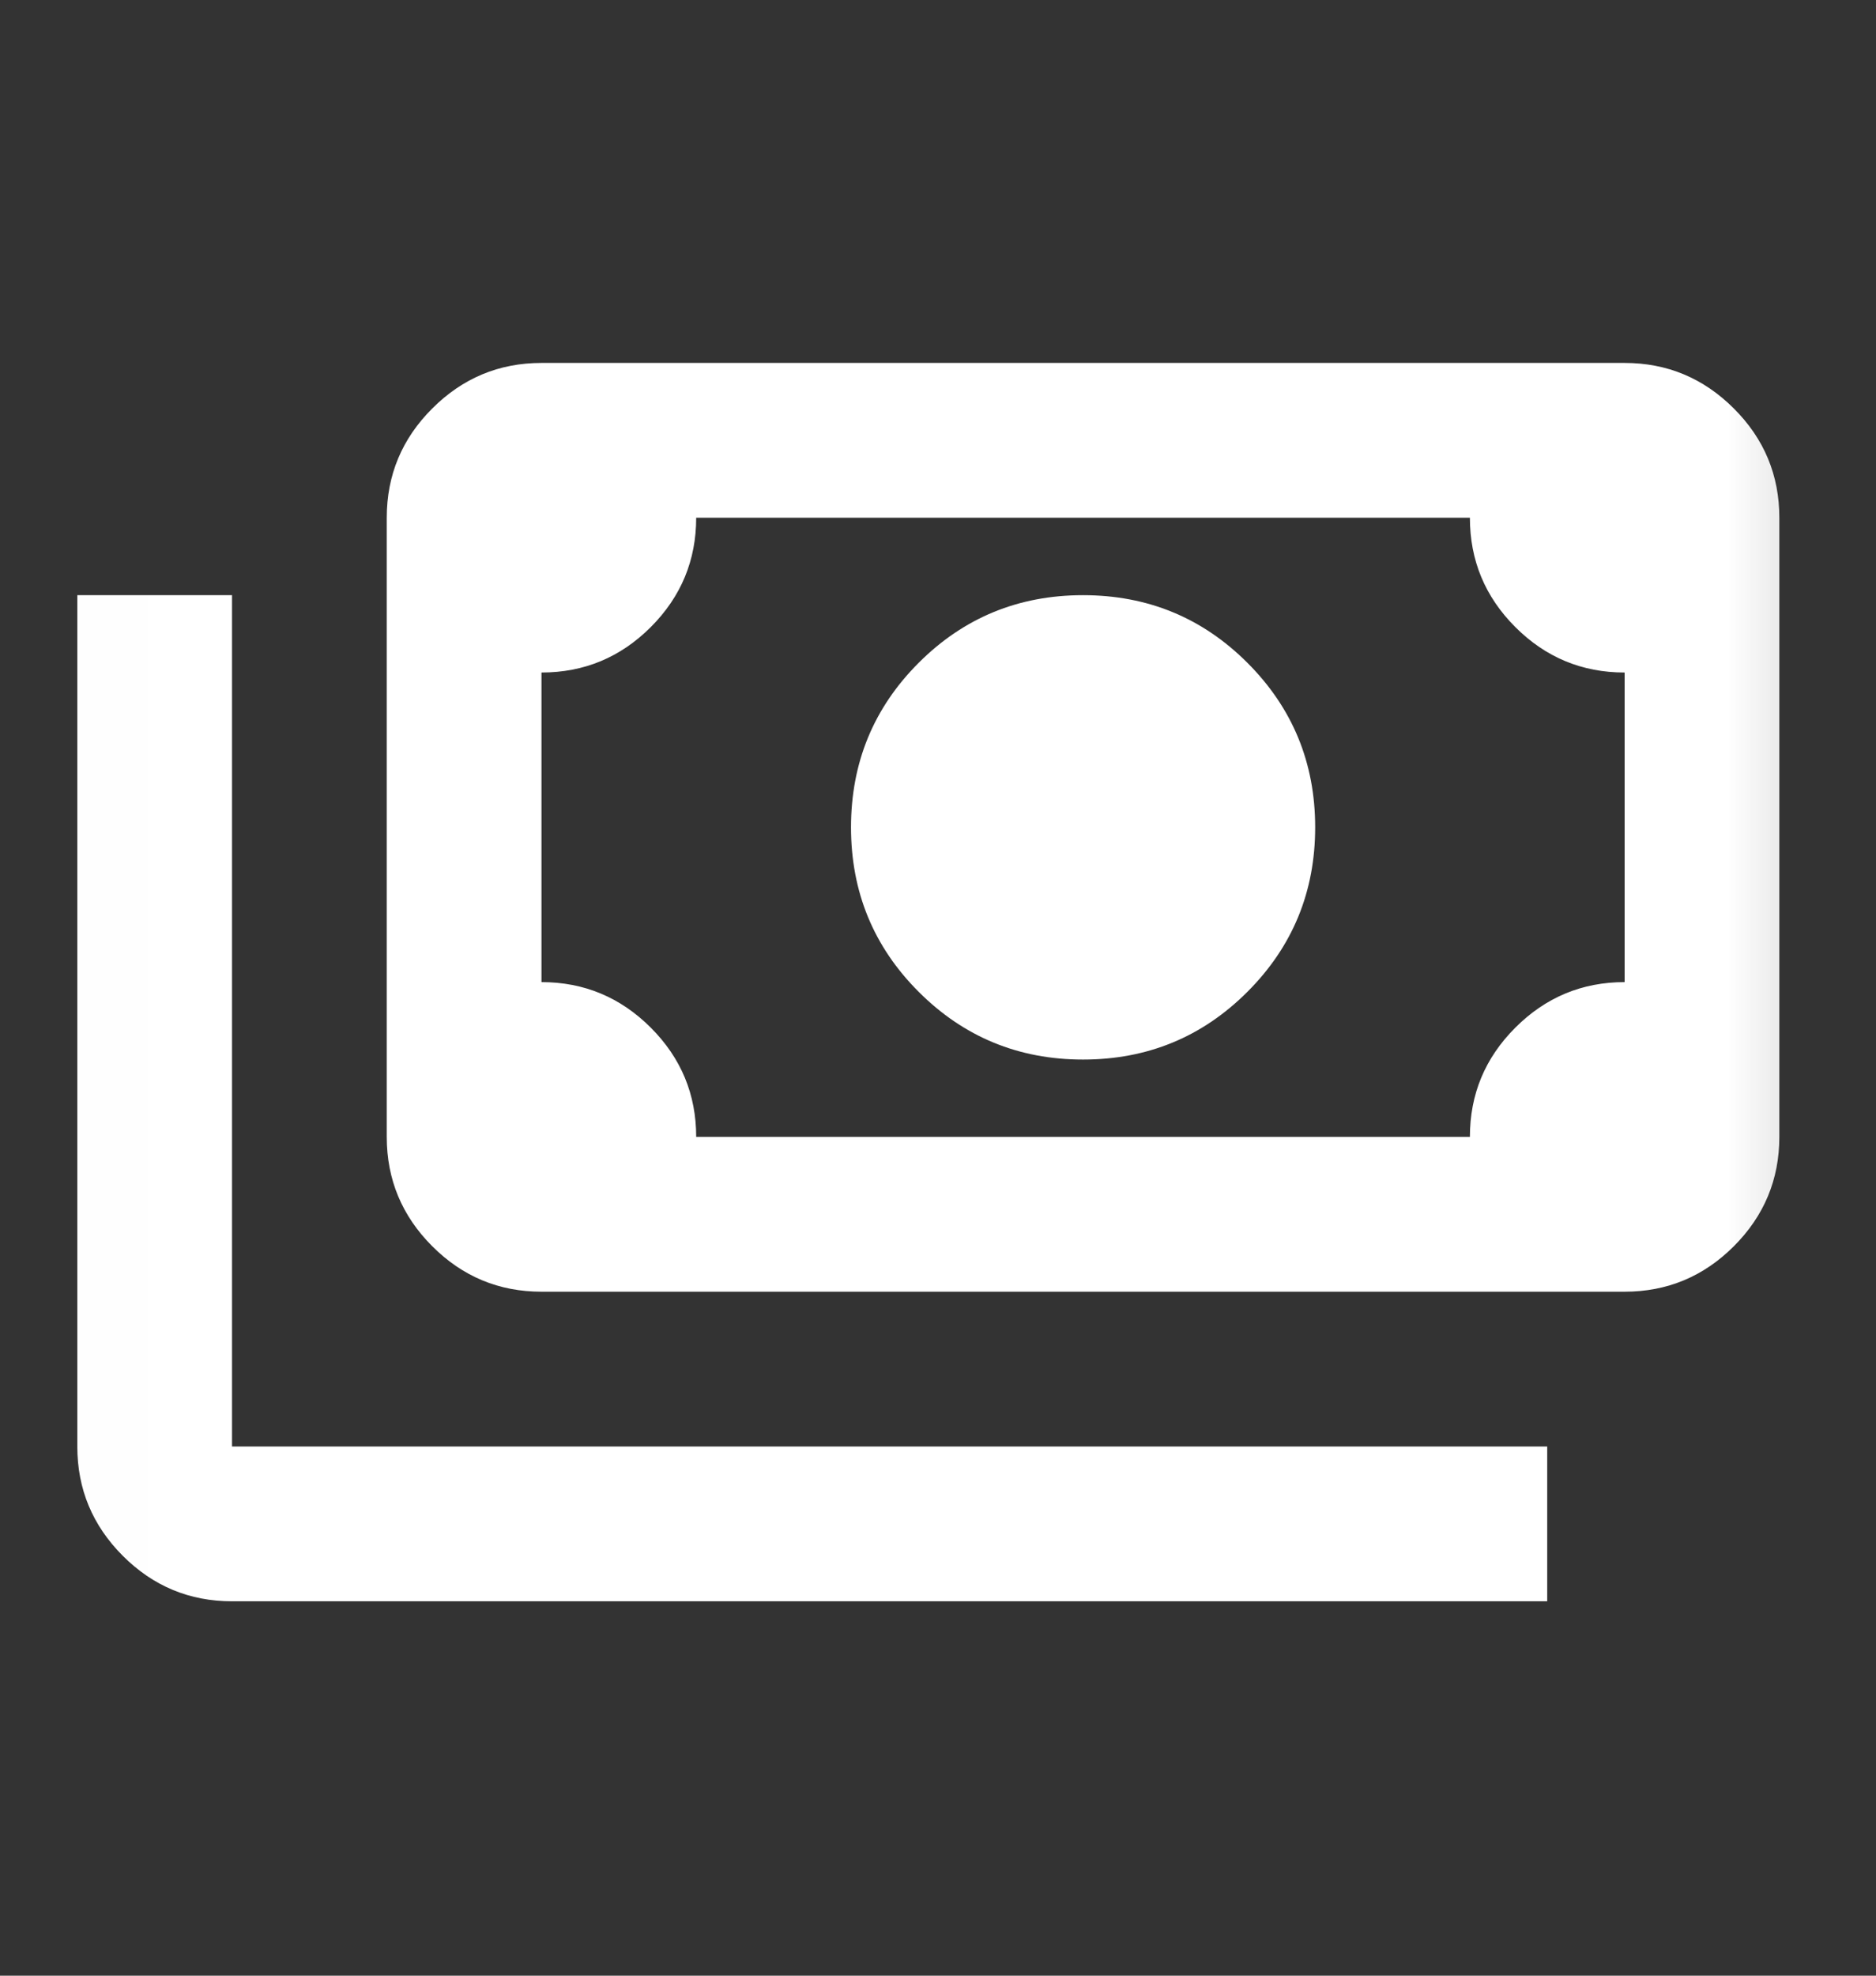 <svg width="19" height="20" viewBox="0 0 19 20" fill="none" xmlns="http://www.w3.org/2000/svg">
<rect x="0" y="0" width="19" height="20" fill="#333333" stroke="none"/>
<mask id="mask0_136_9" style="mask-type:alpha" maskUnits="userSpaceOnUse" x="0" y="0" width="19" height="20">
<rect x="0.008" y="0.583" width="18.806" height="18.806" fill="#D9D9D9"/>
</mask>
<g mask="url(#mask0_136_9)">
<path d="M10.969 10.726C10.316 10.726 9.761 10.497 9.304 10.04C8.847 9.583 8.619 9.028 8.619 8.375C8.619 7.722 8.847 7.167 9.304 6.71C9.761 6.253 10.316 6.025 10.969 6.025C11.622 6.025 12.177 6.253 12.634 6.71C13.091 7.167 13.32 7.722 13.32 8.375C13.32 9.028 13.091 9.583 12.634 10.04C12.177 10.497 11.622 10.726 10.969 10.726ZM5.484 13.076C5.054 13.076 4.685 12.923 4.378 12.616C4.071 12.309 3.917 11.94 3.917 11.509V5.241C3.917 4.81 4.071 4.441 4.378 4.135C4.685 3.828 5.054 3.674 5.484 3.674H16.454C16.884 3.674 17.253 3.828 17.56 4.135C17.867 4.441 18.021 4.81 18.021 5.241V11.509C18.021 11.94 17.867 12.309 17.56 12.616C17.253 12.923 16.884 13.076 16.454 13.076H5.484ZM7.051 11.509H14.887C14.887 11.078 15.04 10.71 15.347 10.403C15.654 10.096 16.023 9.942 16.454 9.942V6.808C16.023 6.808 15.654 6.655 15.347 6.348C15.04 6.041 14.887 5.672 14.887 5.241H7.051C7.051 5.672 6.898 6.041 6.591 6.348C6.284 6.655 5.915 6.808 5.484 6.808V9.942C5.915 9.942 6.284 10.096 6.591 10.403C6.898 10.71 7.051 11.078 7.051 11.509ZM15.67 16.21H2.35C1.92 16.21 1.551 16.057 1.244 15.75C0.937 15.443 0.783 15.074 0.783 14.643V6.025H2.35V14.643H15.67V16.21Z" fill="white"/>
</g>
</svg>
